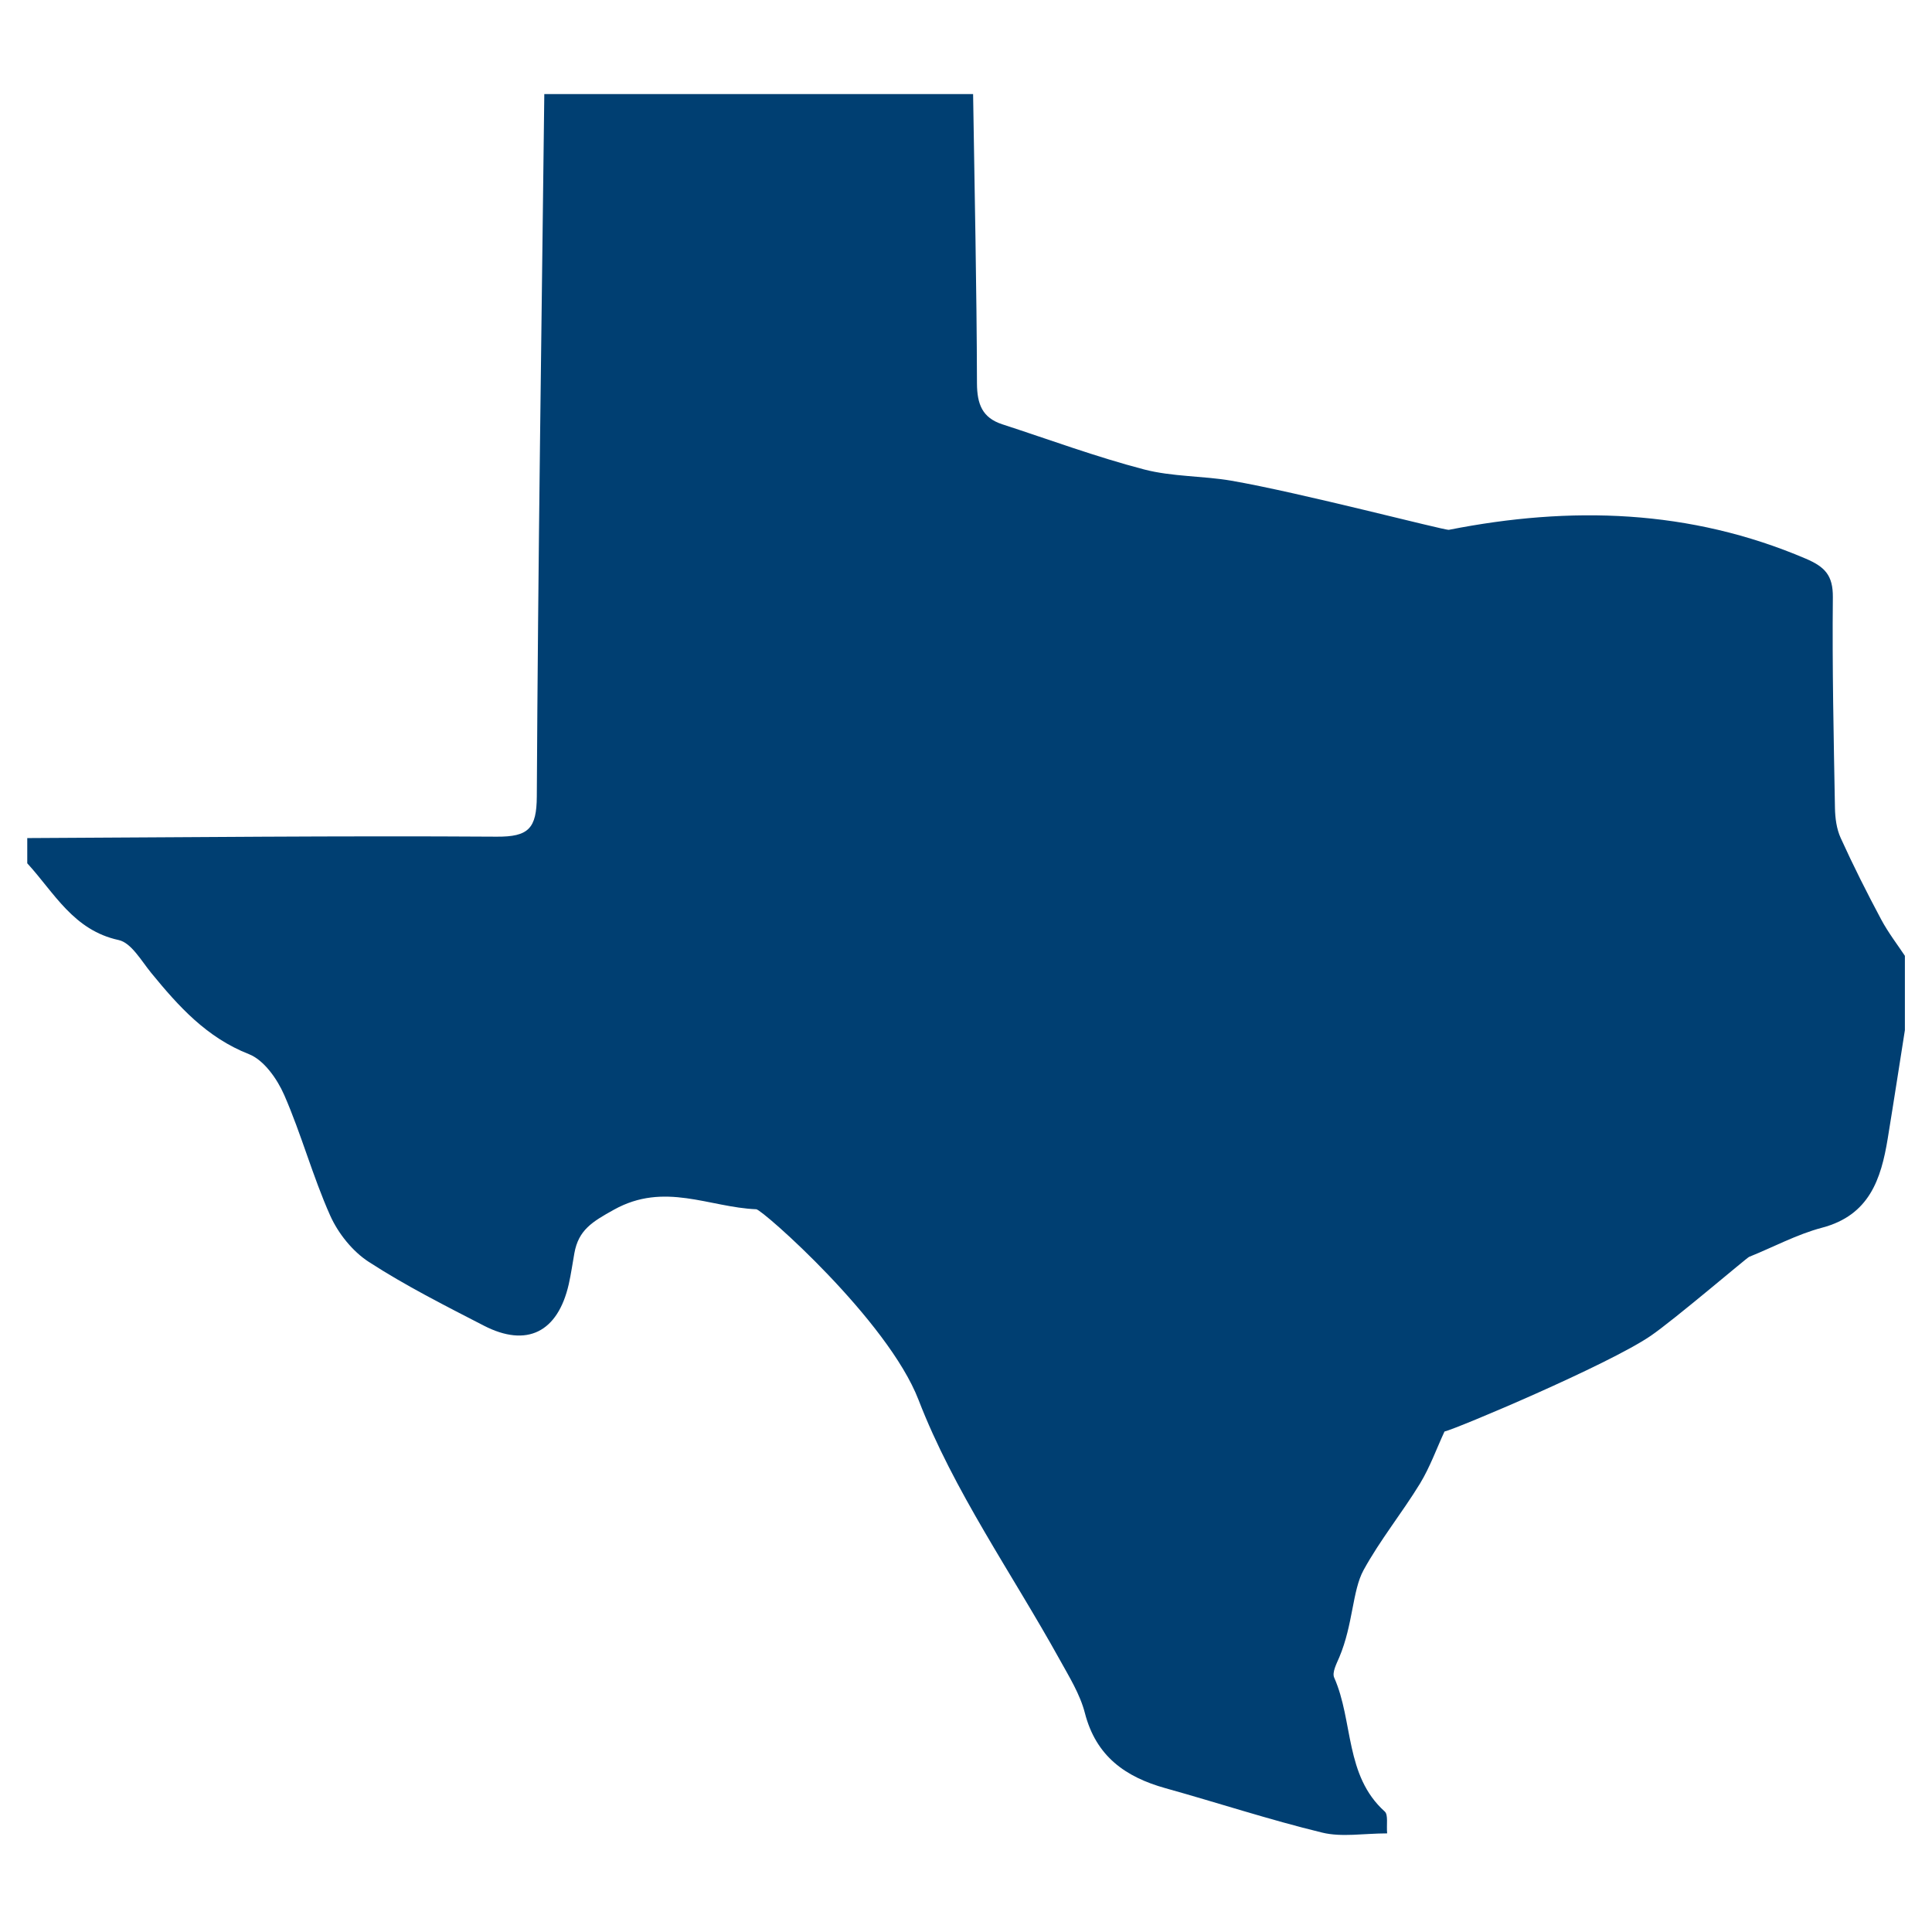 <svg xmlns="http://www.w3.org/2000/svg" xmlns:xlink="http://www.w3.org/1999/xlink" width="1400" viewBox="0 0 1050 1050" height="1400" preserveAspectRatio="xMidYMid meet"><defs><clipPath id="a9939a71a5"><path d="M 14.516 51 L 1035.266 51 L 1035.266 998 L 14.516 998 Z M 14.516 51 " clip-rule="nonzero"></path></clipPath></defs><g clip-path="url(#a9939a71a5)"><path fill="#003f72" d="M 295.816 51.133 C 373.496 51.133 451.168 51.133 528.859 51.133 C 529.652 103.547 530.816 155.961 530.961 208.395 C 531.02 219.668 533.883 227.082 544.723 230.594 C 570.391 238.945 595.77 248.352 621.84 255.145 C 637.055 259.109 653.961 258.629 669.004 261.215 C 706.586 267.684 785.328 288.371 787.445 287.945 C 853.574 274.895 918.344 276.707 981.383 303.617 C 991.84 308.074 996.203 312.742 996.117 324.52 C 995.723 362.715 996.574 400.902 997.258 439.086 C 997.359 444.582 998.129 450.516 1000.379 455.43 C 1007.176 470.41 1014.586 485.121 1022.332 499.629 C 1026.25 506.984 1031.422 513.633 1036.047 520.617 C 1036.047 532.035 1036.047 543.457 1036.047 554.887 C 1032.676 576.176 1029.418 597.516 1025.938 618.773 C 1022.32 640.906 1015.906 660.453 990.273 667.223 C 976.613 670.828 963.84 677.758 950.586 683.086 C 949.332 683.602 909.738 717.375 897.121 725.996 C 874.047 741.758 791.508 776.539 785.051 778.008 C 780.75 787.277 777.168 797.363 771.707 806.34 C 761.953 822.281 750.012 836.992 741.055 853.336 C 734.93 864.5 735.422 882.824 727.867 900.715 C 726.379 904.207 723.871 908.941 725.09 911.719 C 735.59 935.418 730.789 964.961 752.586 984.527 C 754.566 986.352 753.445 991.613 753.883 996.406 C 741.086 996.406 729.223 998.59 718.543 995.969 C 689.883 989.016 661.828 979.77 633.43 971.855 C 611.609 965.777 595.668 954.492 589.621 931.016 C 586.992 920.785 581.07 911.27 575.863 901.855 C 549.902 854.992 518.324 810.328 499.203 760.801 C 482.445 717.422 414.301 657.352 411.023 657.203 C 385.465 656.176 361.094 642.137 333.633 657.461 C 321.844 664 314.422 668.469 312.16 681.07 C 311.152 686.668 310.371 692.336 309.117 697.91 C 303.16 724.039 286.336 732.512 262.926 720.445 C 241.77 709.539 220.41 698.762 200.473 685.84 C 191.617 680.121 183.793 670.336 179.449 660.621 C 169.934 639.316 163.82 616.488 154.461 595.098 C 150.645 586.375 143.469 576.145 135.316 572.918 C 112.246 563.863 97.043 546.914 82.164 528.734 C 76.793 522.164 71.352 512.391 64.477 510.891 C 39.895 505.57 29.504 485.199 14.816 469.18 C 14.816 464.621 14.816 460.043 14.816 455.477 C 99.863 455.074 184.898 454.156 269.934 454.715 C 287.273 454.828 291.641 450.227 291.742 432.883 C 292.414 305.656 294.305 178.395 295.816 51.133 Z M 295.816 51.133 " fill-opacity="1" fill-rule="nonzero"></path></g></svg>